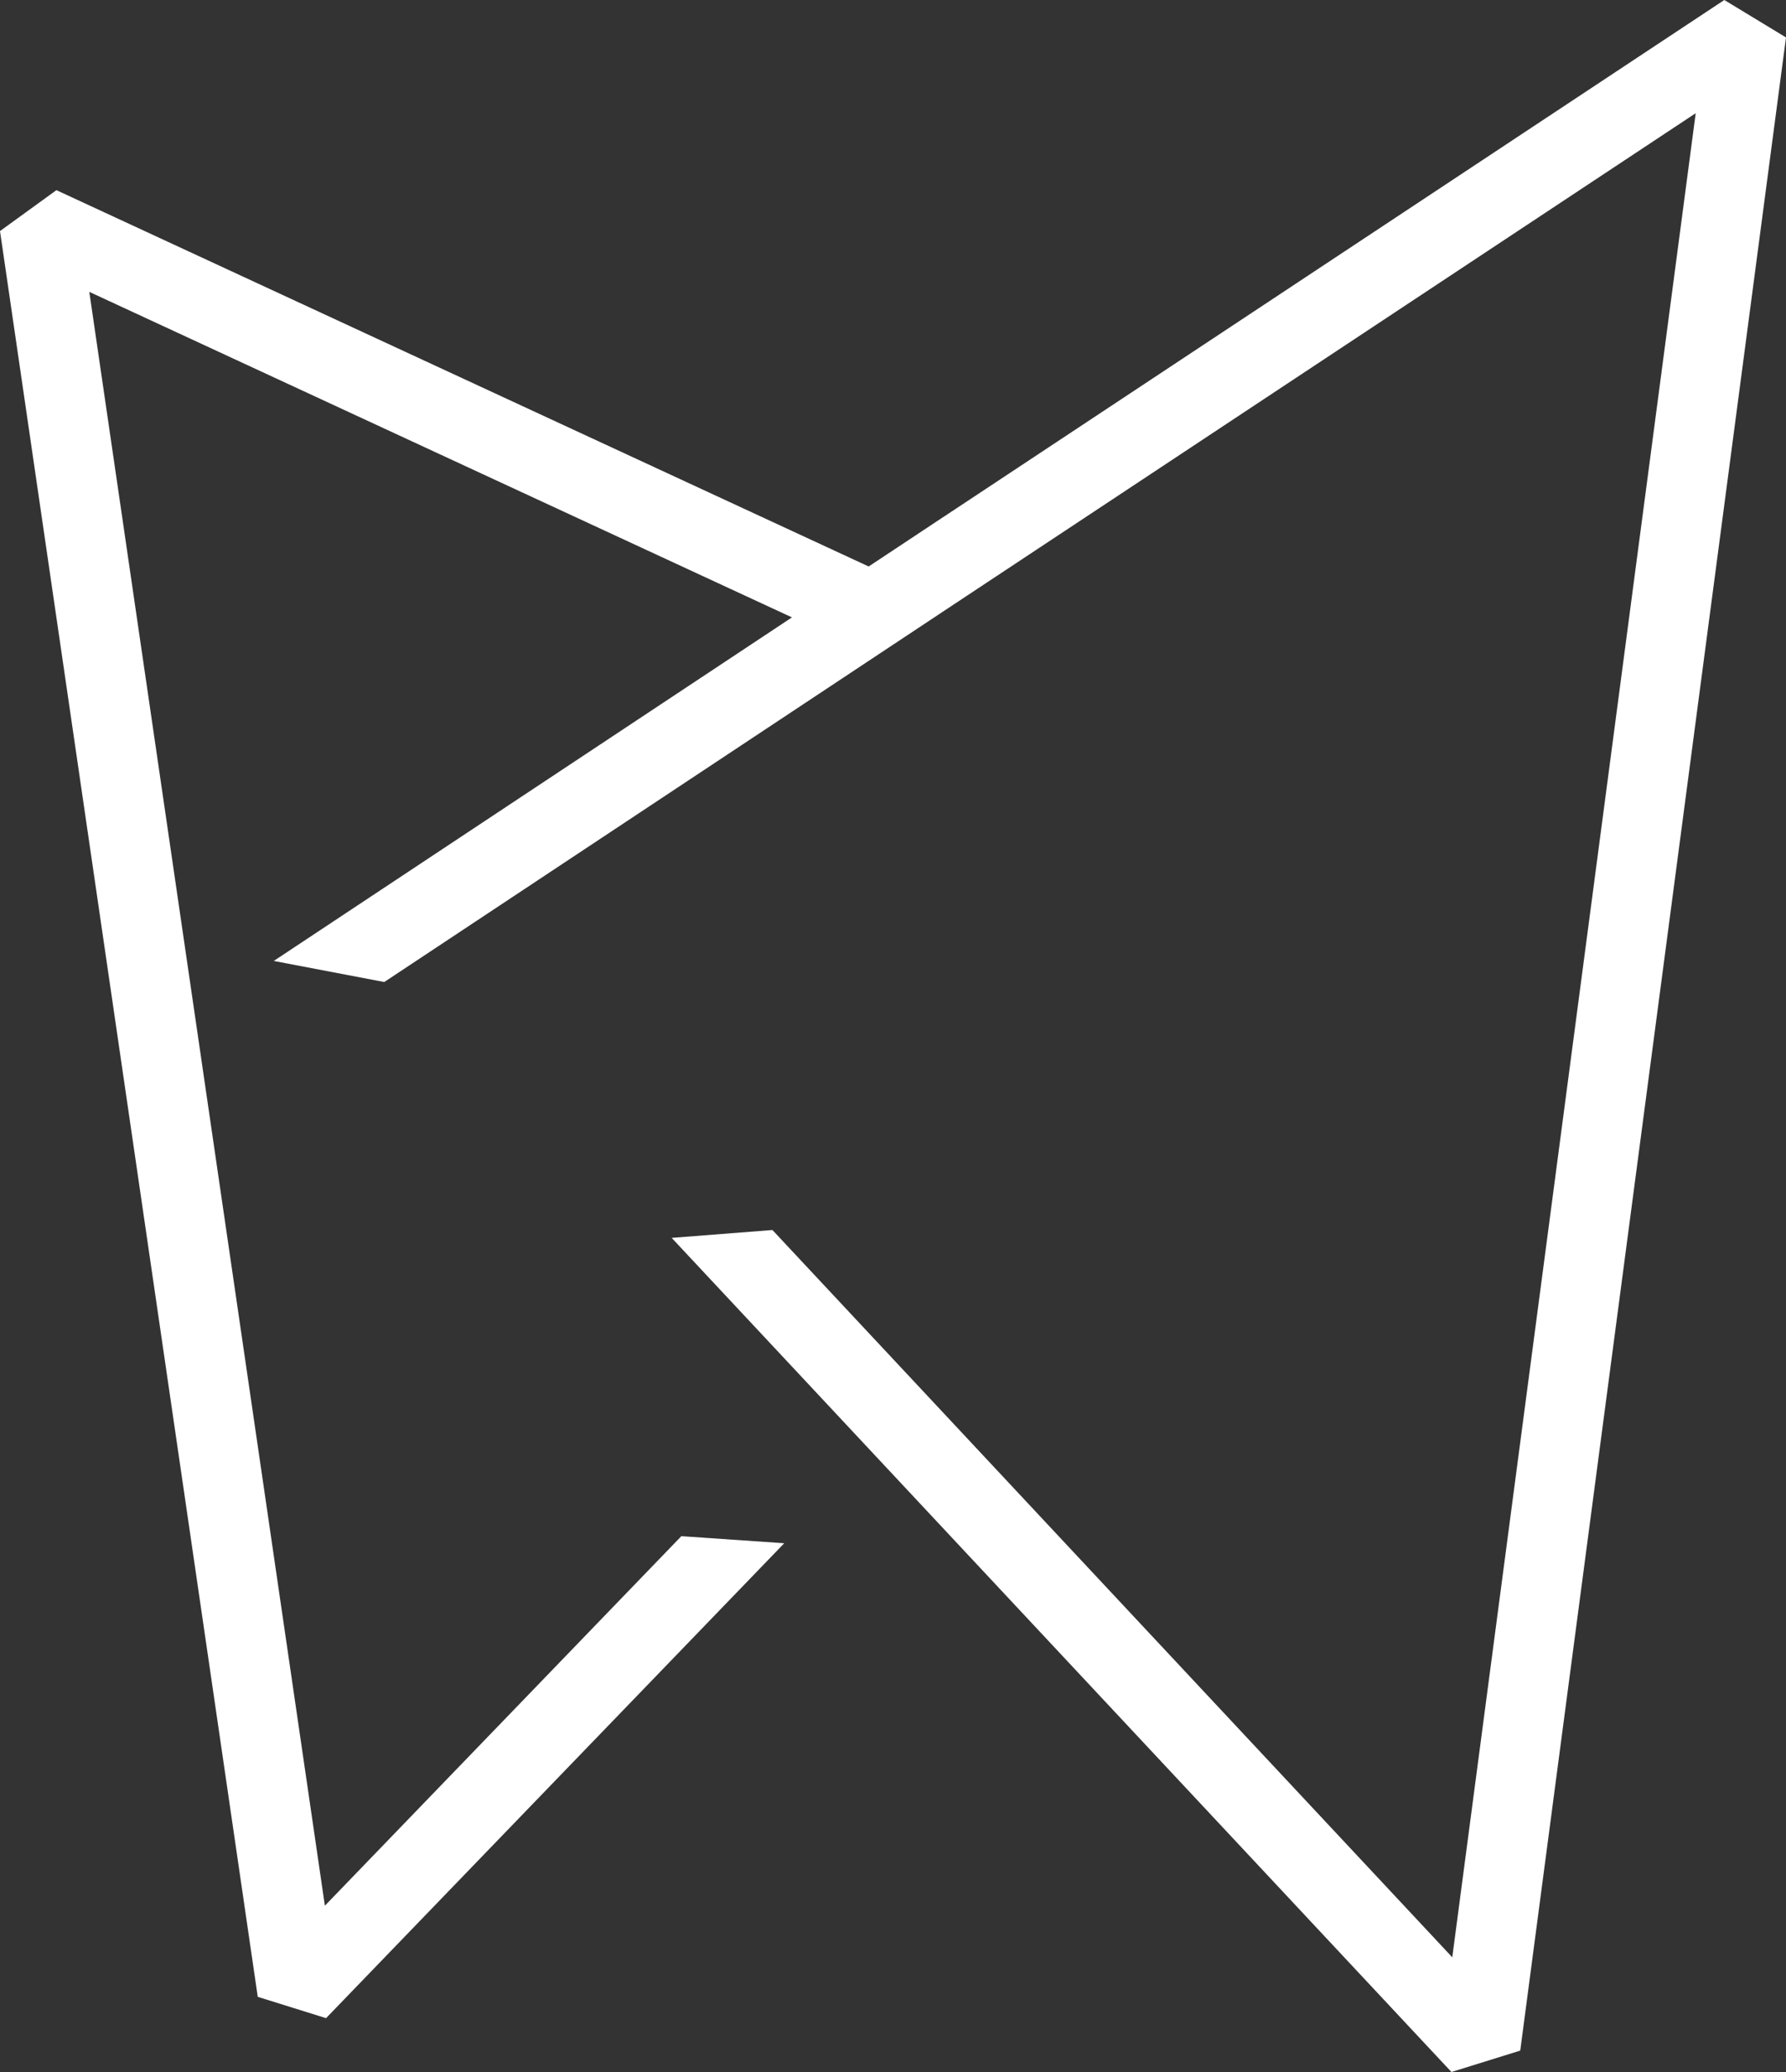 <svg width="50" height="58" viewBox="0 0 50 58" fill="none" xmlns="http://www.w3.org/2000/svg">
<rect x="0" y="0" width="50" height="58" fill="#333333" stroke="none"/>
<g clip-path="url(#clip0_2_1213)">
<path d="M48.273 0L26.433 14.457V14.456L25.445 15.111L24.319 15.857L1.579 5.323L0 6.468L7.216 55.896L9.128 56.493L21.955 43.199L19.075 43.001L9.095 53.345L2.5 8.17L22.171 17.282L7.664 26.899L10.758 27.489L26.736 16.897L47.472 3.169L40.657 54.789L21.625 34.431L18.804 34.651L40.634 58L42.56 57.401L50 1.048L48.273 0Z" fill="white"/>
</g>
<defs>
<clipPath id="clip0_2_1213">
<rect width="50" height="58" fill="white"/>
</clipPath>
</defs>
</svg>
